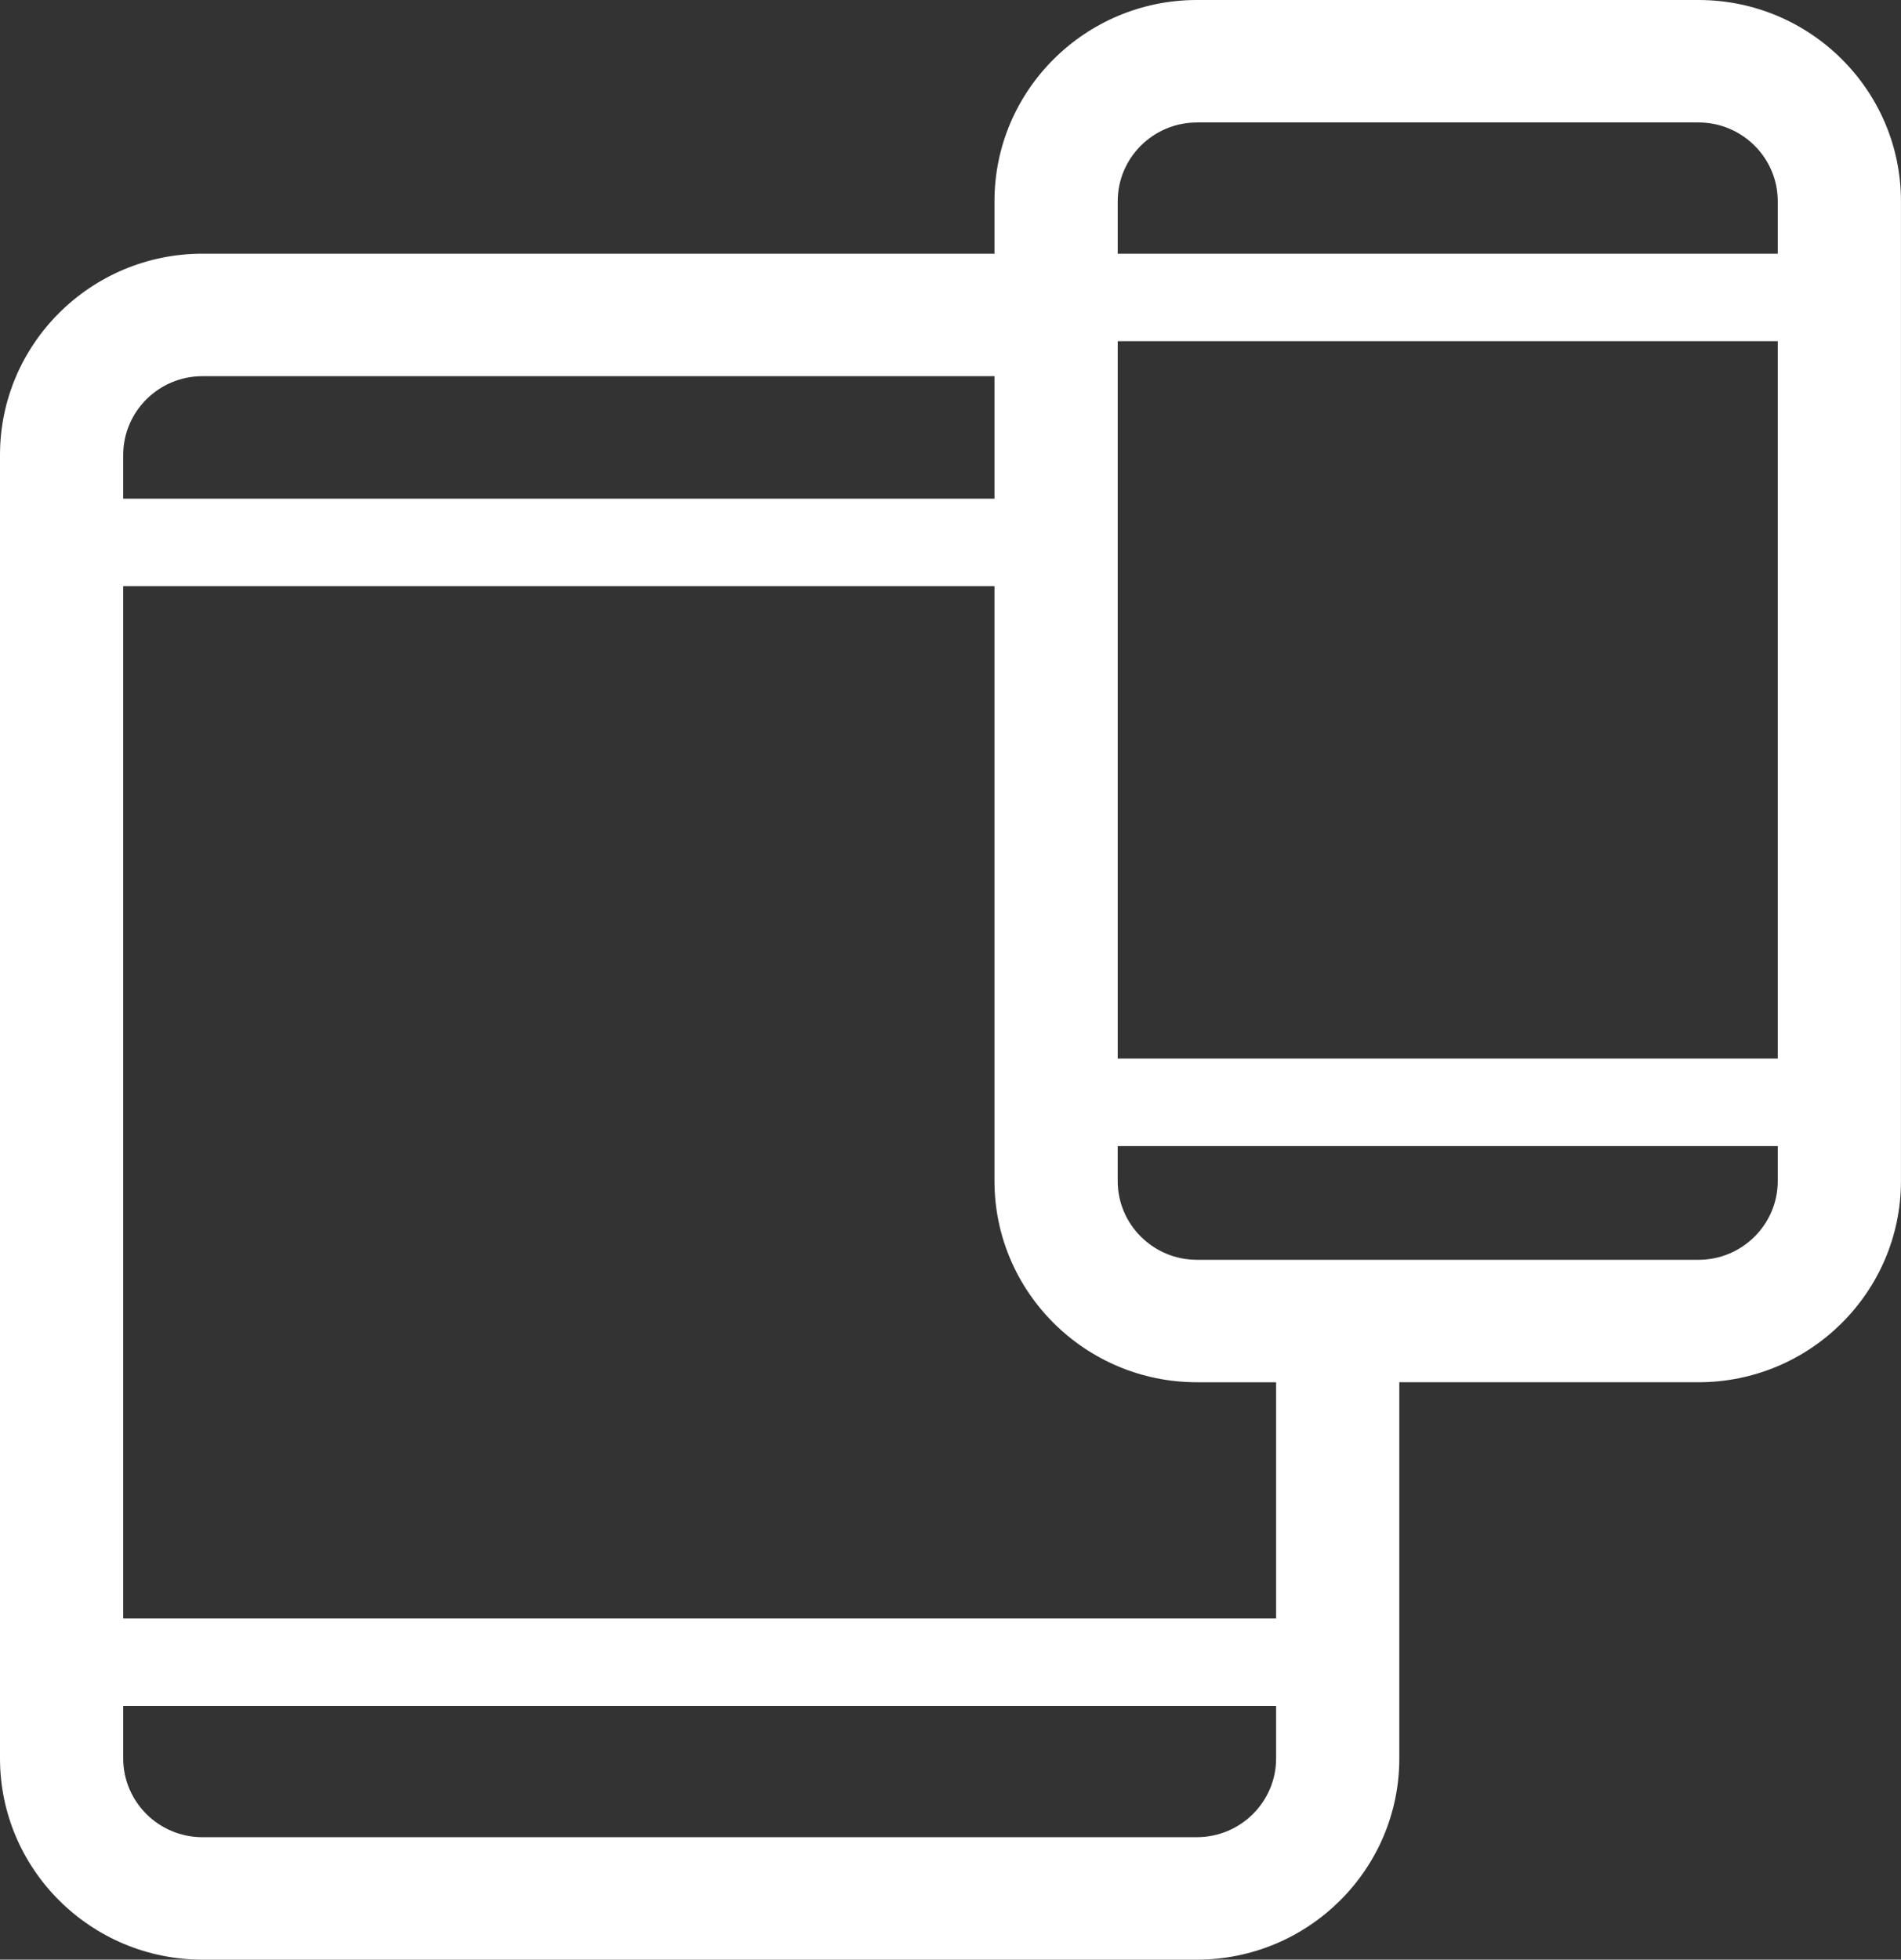 <svg xmlns="http://www.w3.org/2000/svg" width="98" height="101" fill="none"><rect width="100%" height="100%" fill="#333333" stroke="none"/><path fill="#FFF" d="M87.563 0h-25.86c-5.754 0-10.436 4.653-10.436 10.37v2.706H10.435C4.682 13.076 0 17.729 0 23.446V90.63C0 96.347 4.682 101 10.435 101h51.267c5.753 0 10.435-4.653 10.435-10.37V71.24h15.426c5.753 0 10.435-4.653 10.435-10.37v-50.5C97.998 4.652 93.316 0 87.563 0zM57.619 17.585h34.027v36.973H57.62V17.585zm4.083-11.273h25.86c2.251 0 4.084 1.822 4.084 4.058v2.706H57.62V10.37c0-2.236 1.833-4.057 4.083-4.057zM10.435 19.389h40.832v6.313H6.352v-2.255c0-2.236 1.833-4.058 4.083-4.058zm51.267 75.3H10.435c-2.25 0-4.083-1.822-4.083-4.059v-2.705h59.434v2.705c0 2.237-1.833 4.058-4.084 4.058zm4.084-11.273H6.352V30.21h44.915v30.66c0 5.718 4.682 10.371 10.435 10.371h4.084v12.174zM87.563 64.93h-25.86c-2.251 0-4.084-1.822-4.084-4.059v-1.803h34.027v1.803c0 2.237-1.833 4.059-4.083 4.059z"/></svg>